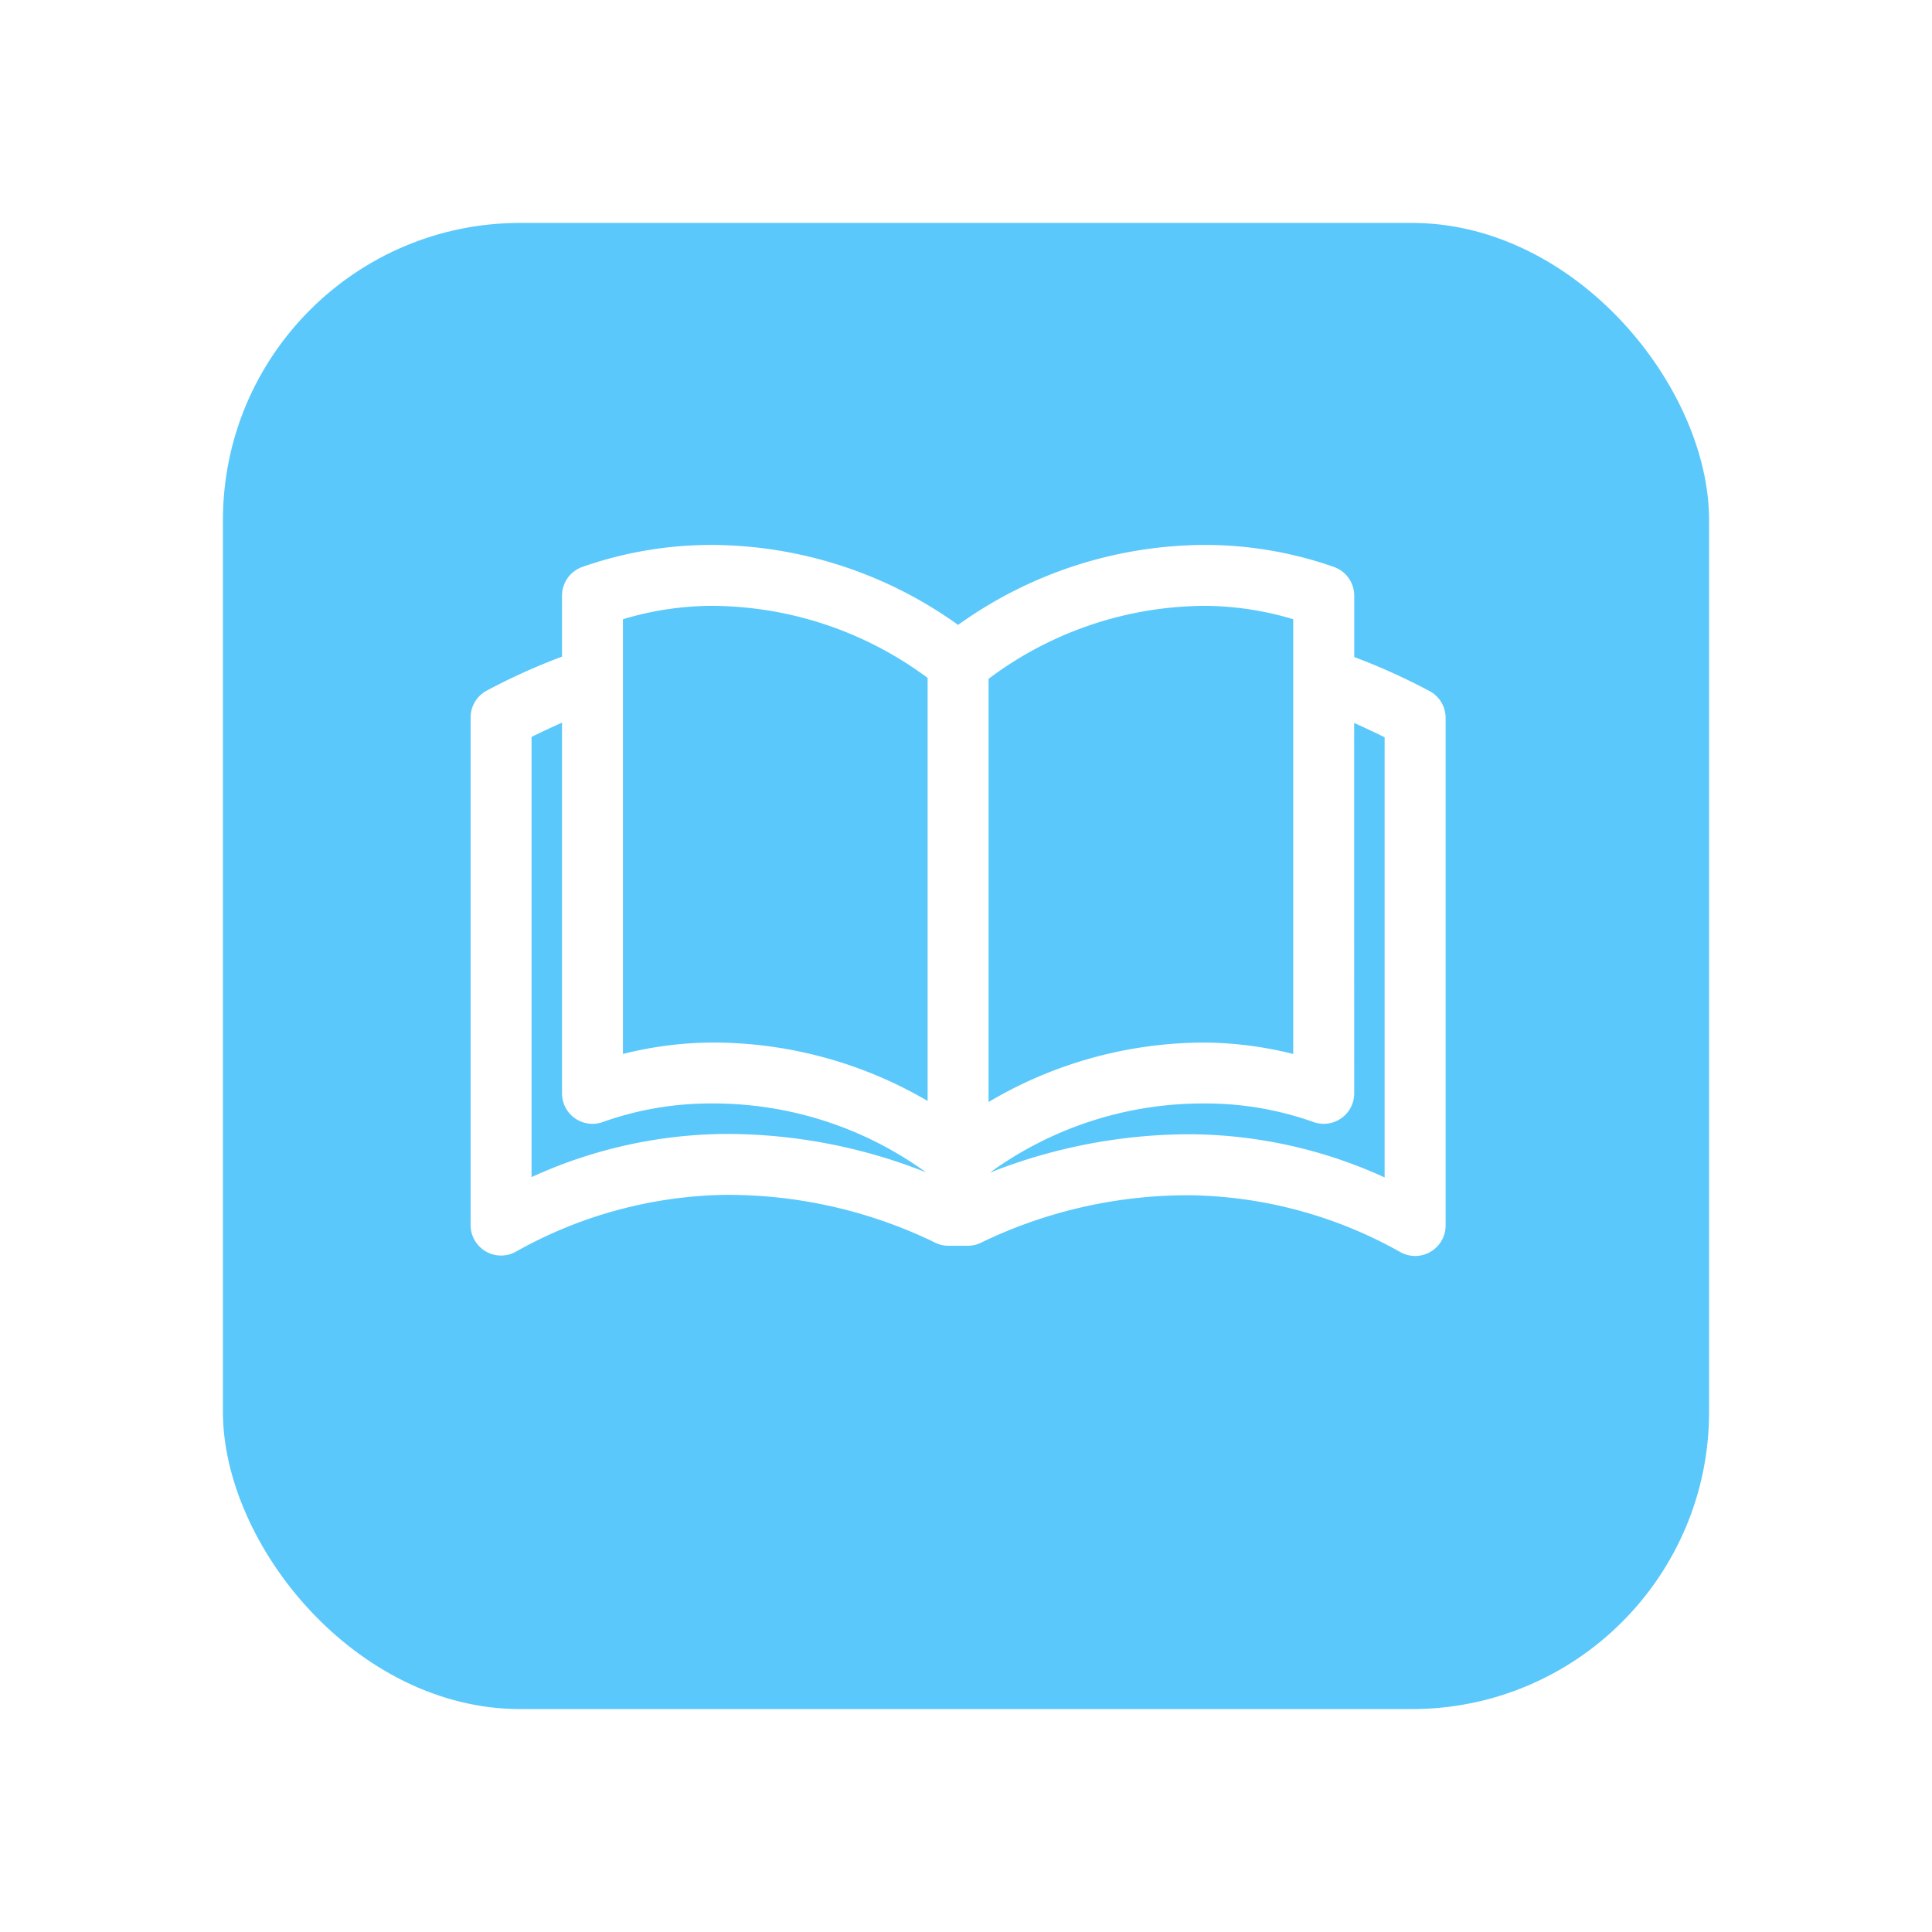 <svg xmlns="http://www.w3.org/2000/svg" xmlns:xlink="http://www.w3.org/1999/xlink" width="78" height="78" viewBox="0 0 78 78"><defs><filter id="a" x="0" y="0" width="78" height="78" filterUnits="userSpaceOnUse"><feOffset dy="3" input="SourceAlpha"/><feGaussianBlur stdDeviation="3" result="b"/><feFlood flood-opacity="0.161"/><feComposite operator="in" in2="b"/><feComposite in="SourceGraphic"/></filter></defs><g transform="translate(2292 15349)"><g transform="matrix(1, 0, 0, 1, -2292, -15349)" filter="url(#a)"><rect width="60" height="60" rx="12" transform="translate(9 6)" fill="#5ac8fa"/></g><g transform="translate(-2275 -15342)"><g transform="translate(2 15)"><path d="M11.712,15a15.749,15.749,0,0,0-5.189.884A1.23,1.23,0,0,0,5.69,17.05v2.46a25.29,25.29,0,0,0-3.037,1.371A1.23,1.23,0,0,0,2,21.97v20.5a1.23,1.23,0,0,0,1.807,1.076,17.8,17.8,0,0,1,8.431-2.306h.013a19.144,19.144,0,0,1,8.444,1.9,1.23,1.23,0,0,0,.577.154h.82a1.23,1.23,0,0,0,.577-.154,19.16,19.16,0,0,1,8.444-1.883h.013a17.8,17.8,0,0,1,8.431,2.306,1.23,1.23,0,0,0,1.807-1.076v-20.5a1.23,1.23,0,0,0-.653-1.089,25.3,25.3,0,0,0-3.037-1.371V17.05a1.23,1.23,0,0,0-.833-1.166A15.749,15.749,0,0,0,31.649,15a17.165,17.165,0,0,0-9.968,3.229A17.165,17.165,0,0,0,11.712,15Zm0,2.46a14.681,14.681,0,0,1,8.738,2.909V37.448a17.169,17.169,0,0,0-8.738-2.358,15.114,15.114,0,0,0-3.562.461V18A12.6,12.6,0,0,1,11.712,17.46Zm19.937,0A12.6,12.6,0,0,1,35.211,18V35.552a15.114,15.114,0,0,0-3.562-.461,17.118,17.118,0,0,0-8.738,2.4V20.407A14.636,14.636,0,0,1,31.649,17.46ZM5.69,22.175V37.14a1.23,1.23,0,0,0,1.627,1.166,12.941,12.941,0,0,1,4.395-.756,14.636,14.636,0,0,1,8.674,2.78,21.844,21.844,0,0,0-8.123-1.55H12.25a19.12,19.12,0,0,0-7.79,1.743V22.752Q5.073,22.449,5.69,22.175Zm31.981.013c.41.184.823.375,1.23.577V40.536a19.12,19.12,0,0,0-7.79-1.743H31.1a21.939,21.939,0,0,0-8.136,1.55,14.633,14.633,0,0,1,8.687-2.793,12.941,12.941,0,0,1,4.395.756,1.23,1.23,0,0,0,1.627-1.166Z" transform="translate(-2 -15)" fill="#fff"/></g></g></g></svg>